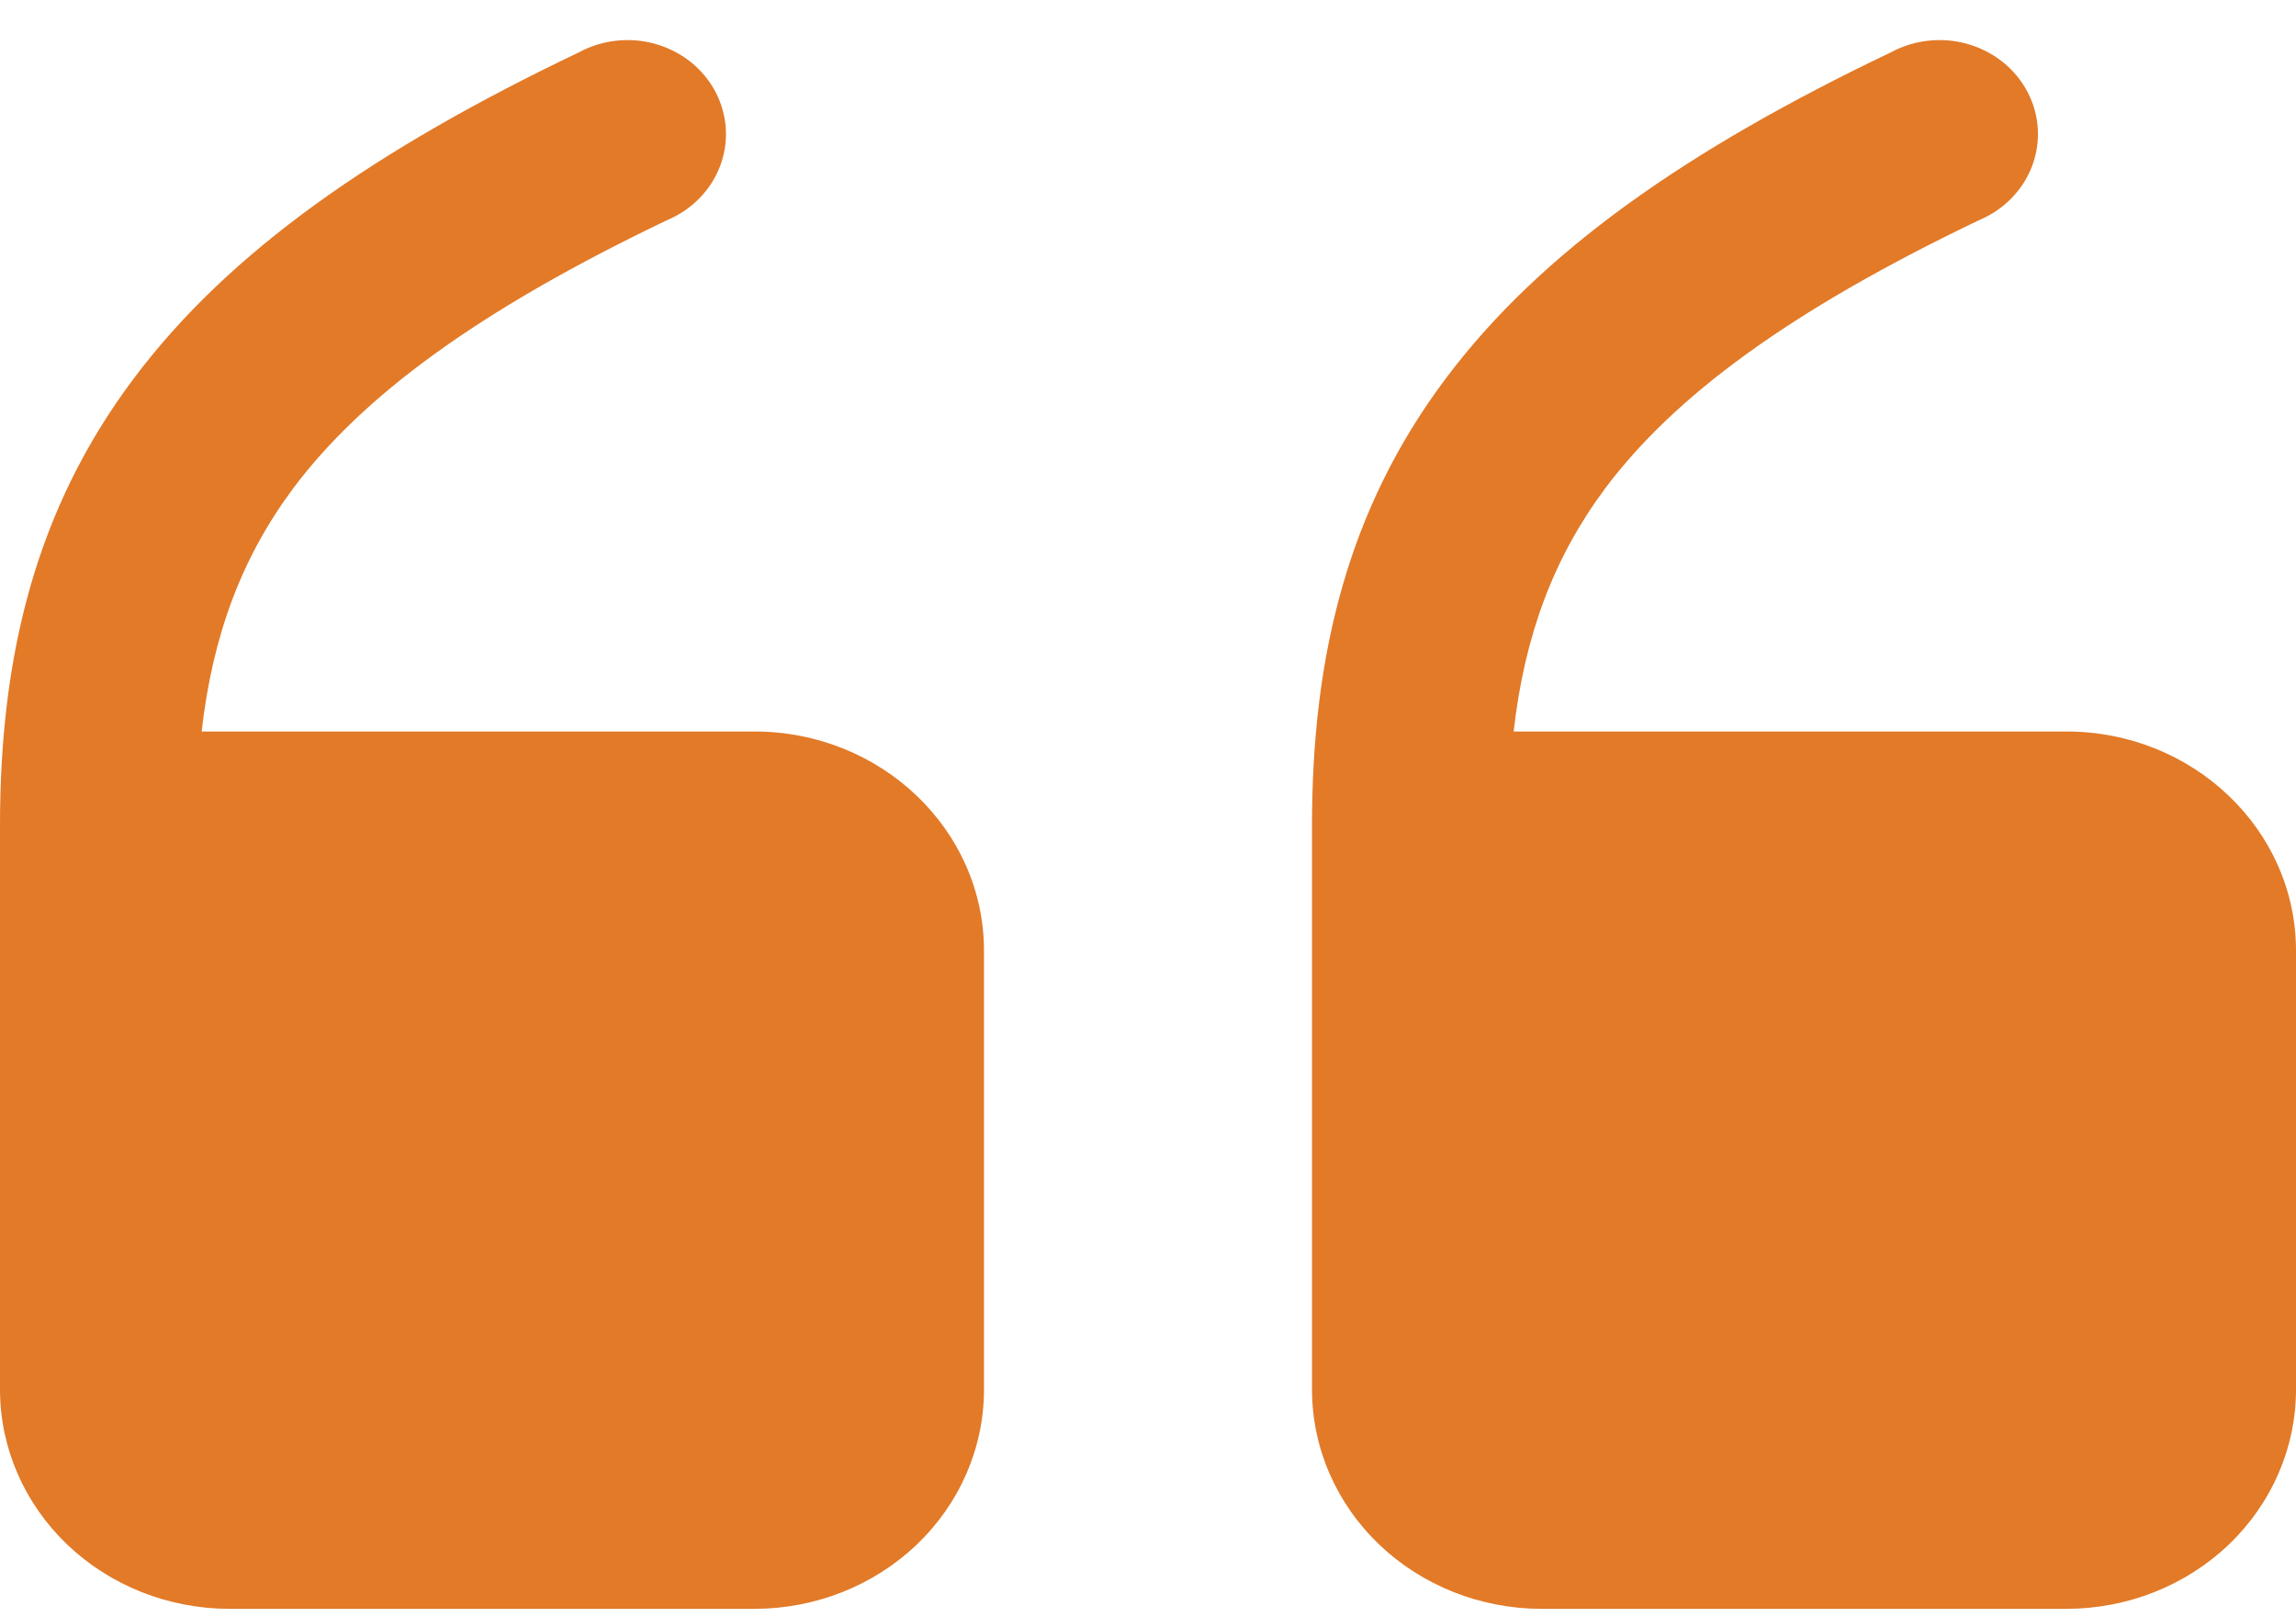 <svg width="44" height="31" viewBox="0 0 44 31" fill="none" xmlns="http://www.w3.org/2000/svg">
<path fill-rule="evenodd" clip-rule="evenodd" d="M29.007 14.021C29.218 12.161 29.782 10.677 30.762 9.36C32.077 7.604 34.282 5.963 37.928 4.219C38.162 4.121 38.372 3.978 38.547 3.8C38.721 3.622 38.856 3.411 38.943 3.182C39.029 2.952 39.066 2.708 39.052 2.464C39.037 2.221 38.97 1.983 38.856 1.764C38.742 1.546 38.582 1.352 38.387 1.194C38.192 1.037 37.965 0.919 37.721 0.847C37.477 0.776 37.22 0.752 36.966 0.779C36.712 0.805 36.466 0.88 36.243 1C32.346 2.86 29.523 4.822 27.695 7.27C25.832 9.759 25.143 12.563 25.143 15.822L25.143 26.633C25.143 27.748 25.606 28.817 26.432 29.606C27.257 30.394 28.376 30.837 29.543 30.837L39.6 30.837C40.767 30.837 41.886 30.394 42.711 29.606C43.536 28.817 44 27.748 44 26.633L44 18.225C44 15.904 42.029 14.021 39.6 14.021L29.007 14.021ZM3.864 14.021C4.076 12.161 4.639 10.677 5.619 9.36C6.934 7.604 9.139 5.963 12.785 4.219C13.019 4.121 13.23 3.978 13.404 3.8C13.579 3.622 13.713 3.411 13.8 3.182C13.887 2.952 13.924 2.708 13.909 2.464C13.894 2.221 13.827 1.983 13.713 1.764C13.599 1.546 13.439 1.352 13.244 1.194C13.049 1.037 12.822 0.919 12.578 0.847C12.334 0.776 12.077 0.752 11.823 0.779C11.569 0.805 11.323 0.88 11.101 1C7.203 2.86 4.38 4.822 2.552 7.27C0.689 9.759 1.68321e-06 12.563 1.38294e-06 15.822L3.87224e-07 26.633C2.84526e-07 27.748 0.464 28.817 1.289 29.606C2.114 30.394 3.233 30.837 4.4 30.837L14.457 30.837C15.624 30.837 16.743 30.394 17.568 29.606C18.394 28.817 18.857 27.748 18.857 26.633L18.857 18.225C18.857 15.904 16.886 14.021 14.457 14.021L3.864 14.021Z" fill="#E27A28"/>
</svg>

